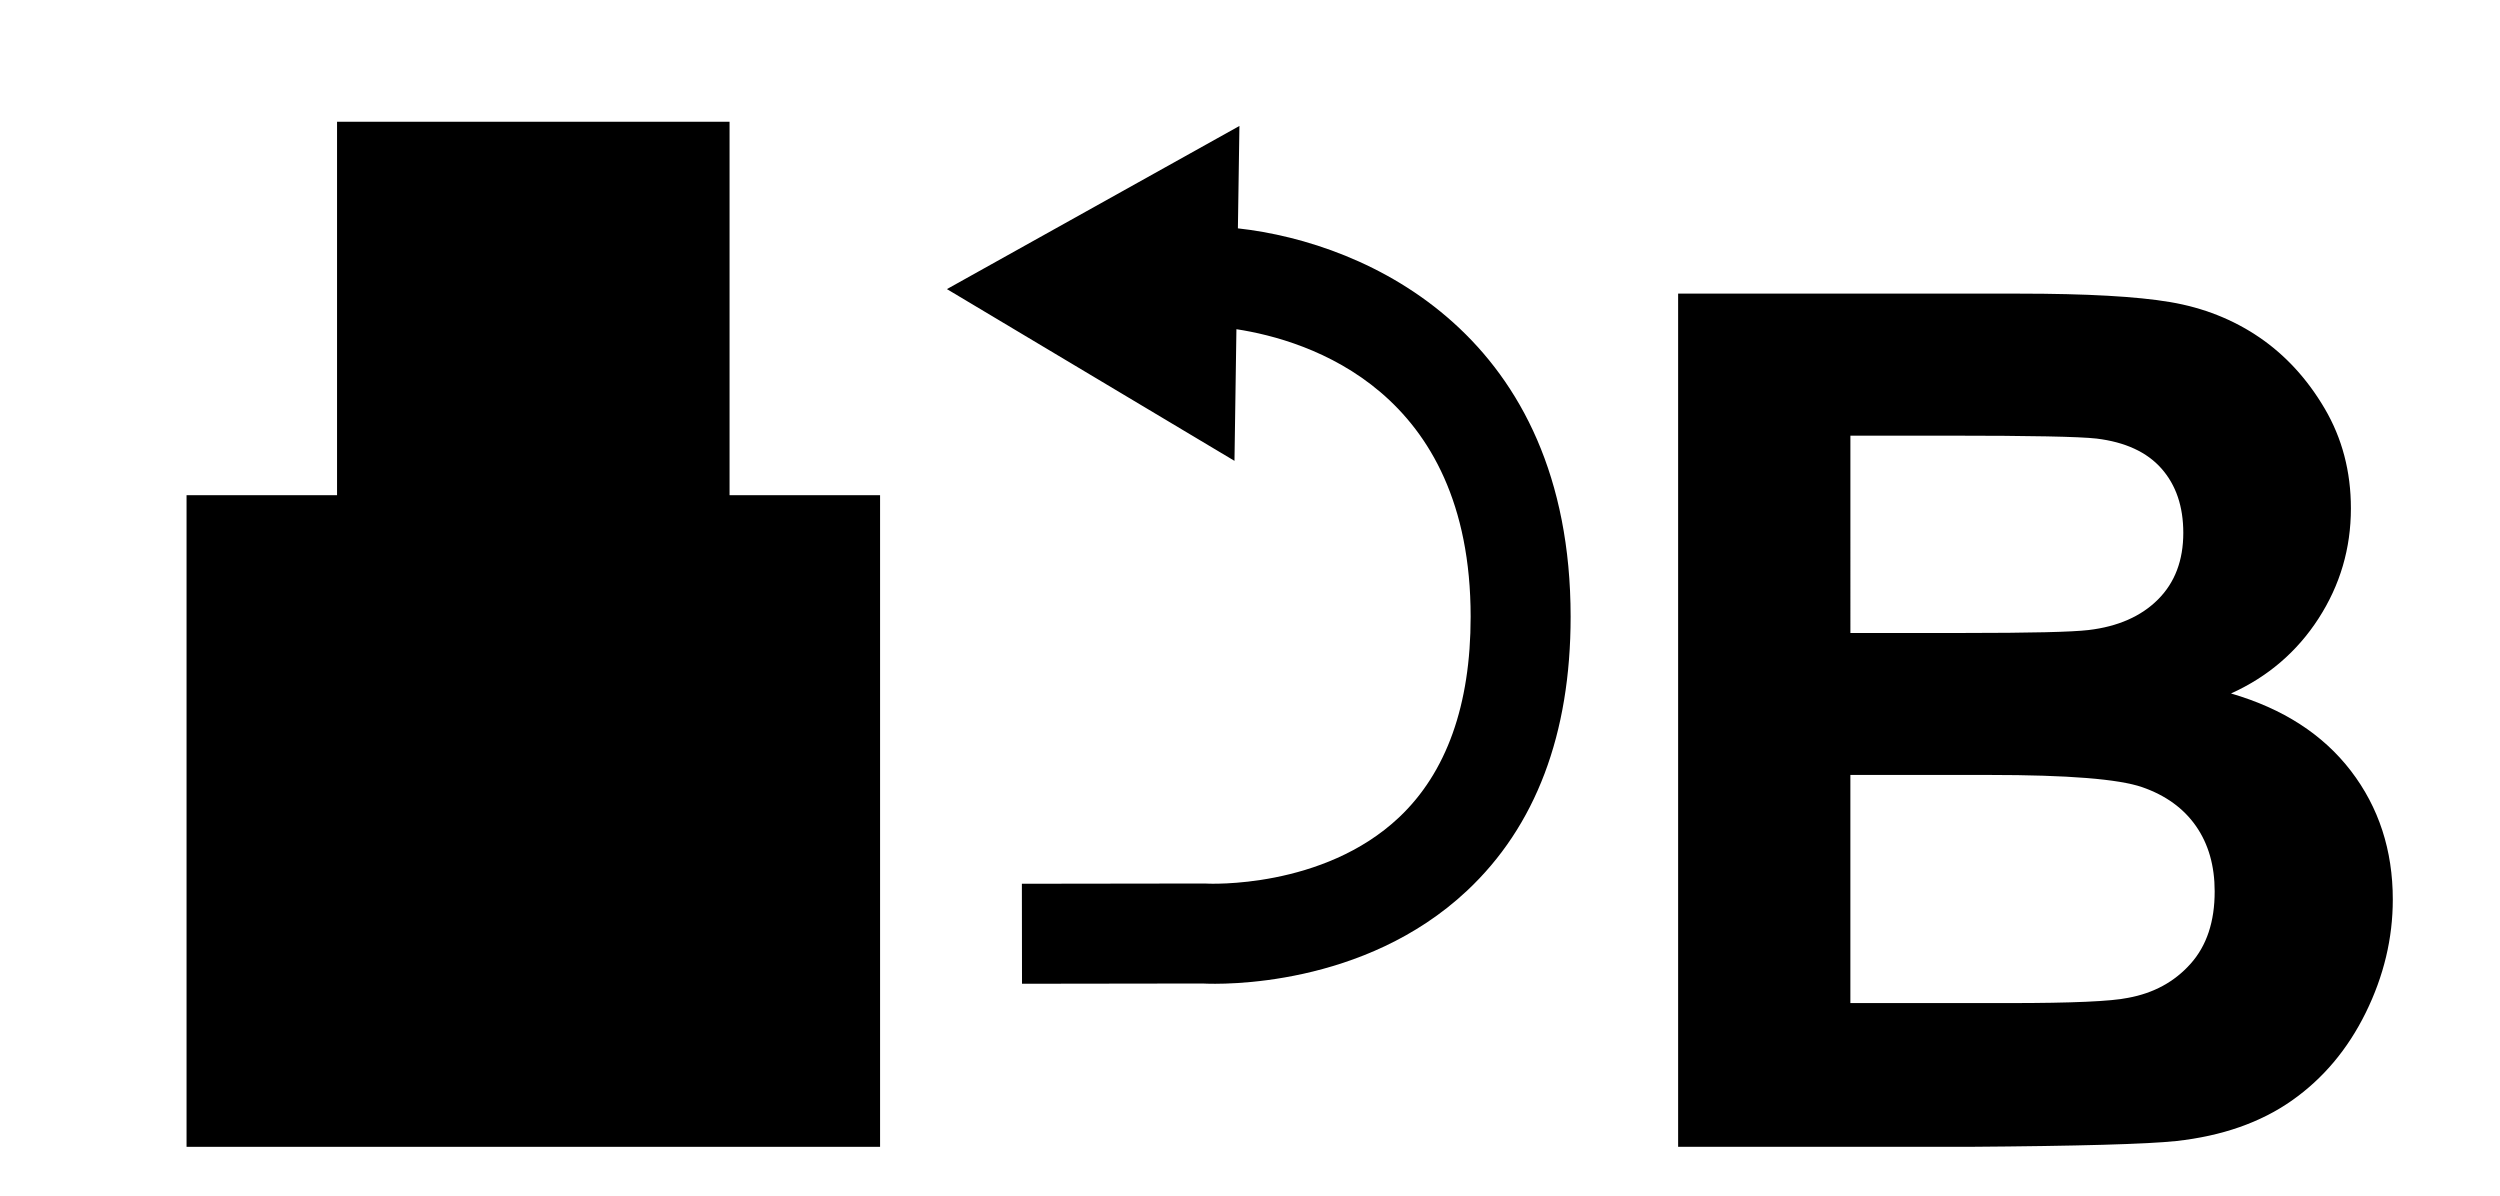 <?xml version="1.0" encoding="utf-8"?>
<!-- Generator: Adobe Illustrator 17.1.0, SVG Export Plug-In . SVG Version: 6.00 Build 0)  -->
<!DOCTYPE svg PUBLIC "-//W3C//DTD SVG 1.1//EN" "http://www.w3.org/Graphics/SVG/1.1/DTD/svg11.dtd">
<svg version="1.1" id="Слой_1" xmlns="http://www.w3.org/2000/svg" xmlns:xlink="http://www.w3.org/1999/xlink" x="0px" y="0px"
	 viewBox="0 0 100 47.833" enable-background="new 0 0 100 47.833" xml:space="preserve">
<g>
	<polygon points="29.182,4.87 13.482,4.87 13.482,19.808 7.462,19.808 7.462,45.873 
		35.203,45.873 35.203,19.808 29.182,19.808 	"/>
	<path d="M49.516,9.134l0.061-4.096l-11.7,6.526l11.502,6.87l0.078-5.266
		c2.871,0.441,9.368,2.439,9.369,11.5c0,3.53-0.963,6.23-2.861,8.024
		c-3.048,2.879-7.644,2.654-7.683,2.652l-0.066-0.004l-7.341,0.01l0.005,4
		l7.223-0.01c0.768,0.042,6.455,0.155,10.574-3.708
		c2.753-2.581,4.148-6.27,4.148-10.964C62.824,13.438,54.761,9.714,49.516,9.134z
		"/>
	<path d="M94.036,30.835c-1.118-1.458-2.717-2.491-4.796-3.096
		c1.475-0.667,2.643-1.668,3.504-3.003c0.861-1.334,1.292-2.801,1.292-4.4
		c0-1.474-0.35-2.805-1.048-3.993c-0.698-1.187-1.571-2.138-2.619-2.852
		c-1.048-0.713-2.234-1.183-3.562-1.408s-3.341-0.338-6.041-0.338H67.125v34.128
		h11.616c4.392-0.031,7.162-0.108,8.311-0.232
		c1.831-0.202,3.372-0.741,4.621-1.618s2.235-2.049,2.957-3.515
		c0.722-1.467,1.082-2.977,1.082-4.528C95.712,34.009,95.153,32.294,94.036,30.835z
		 M74.016,17.426H77.973c3.244,0,5.207,0.039,5.89,0.117
		c1.148,0.14,2.014,0.54,2.596,1.199c0.582,0.66,0.873,1.517,0.873,2.572
		c0,1.103-0.337,1.991-1.013,2.666c-0.675,0.675-1.603,1.083-2.781,1.222
		c-0.652,0.078-2.32,0.117-5.006,0.117h-4.516V17.426z M87.622,38.552
		c-0.644,0.722-1.478,1.175-2.502,1.362c-0.668,0.14-2.243,0.209-4.726,0.209
		h-6.379V30.998h5.563c3.135,0,5.172,0.163,6.111,0.489
		c0.938,0.326,1.656,0.846,2.153,1.56c0.496,0.714,0.745,1.583,0.745,2.607
		C88.589,36.864,88.267,37.831,87.622,38.552z"/>
</g>
</svg>
